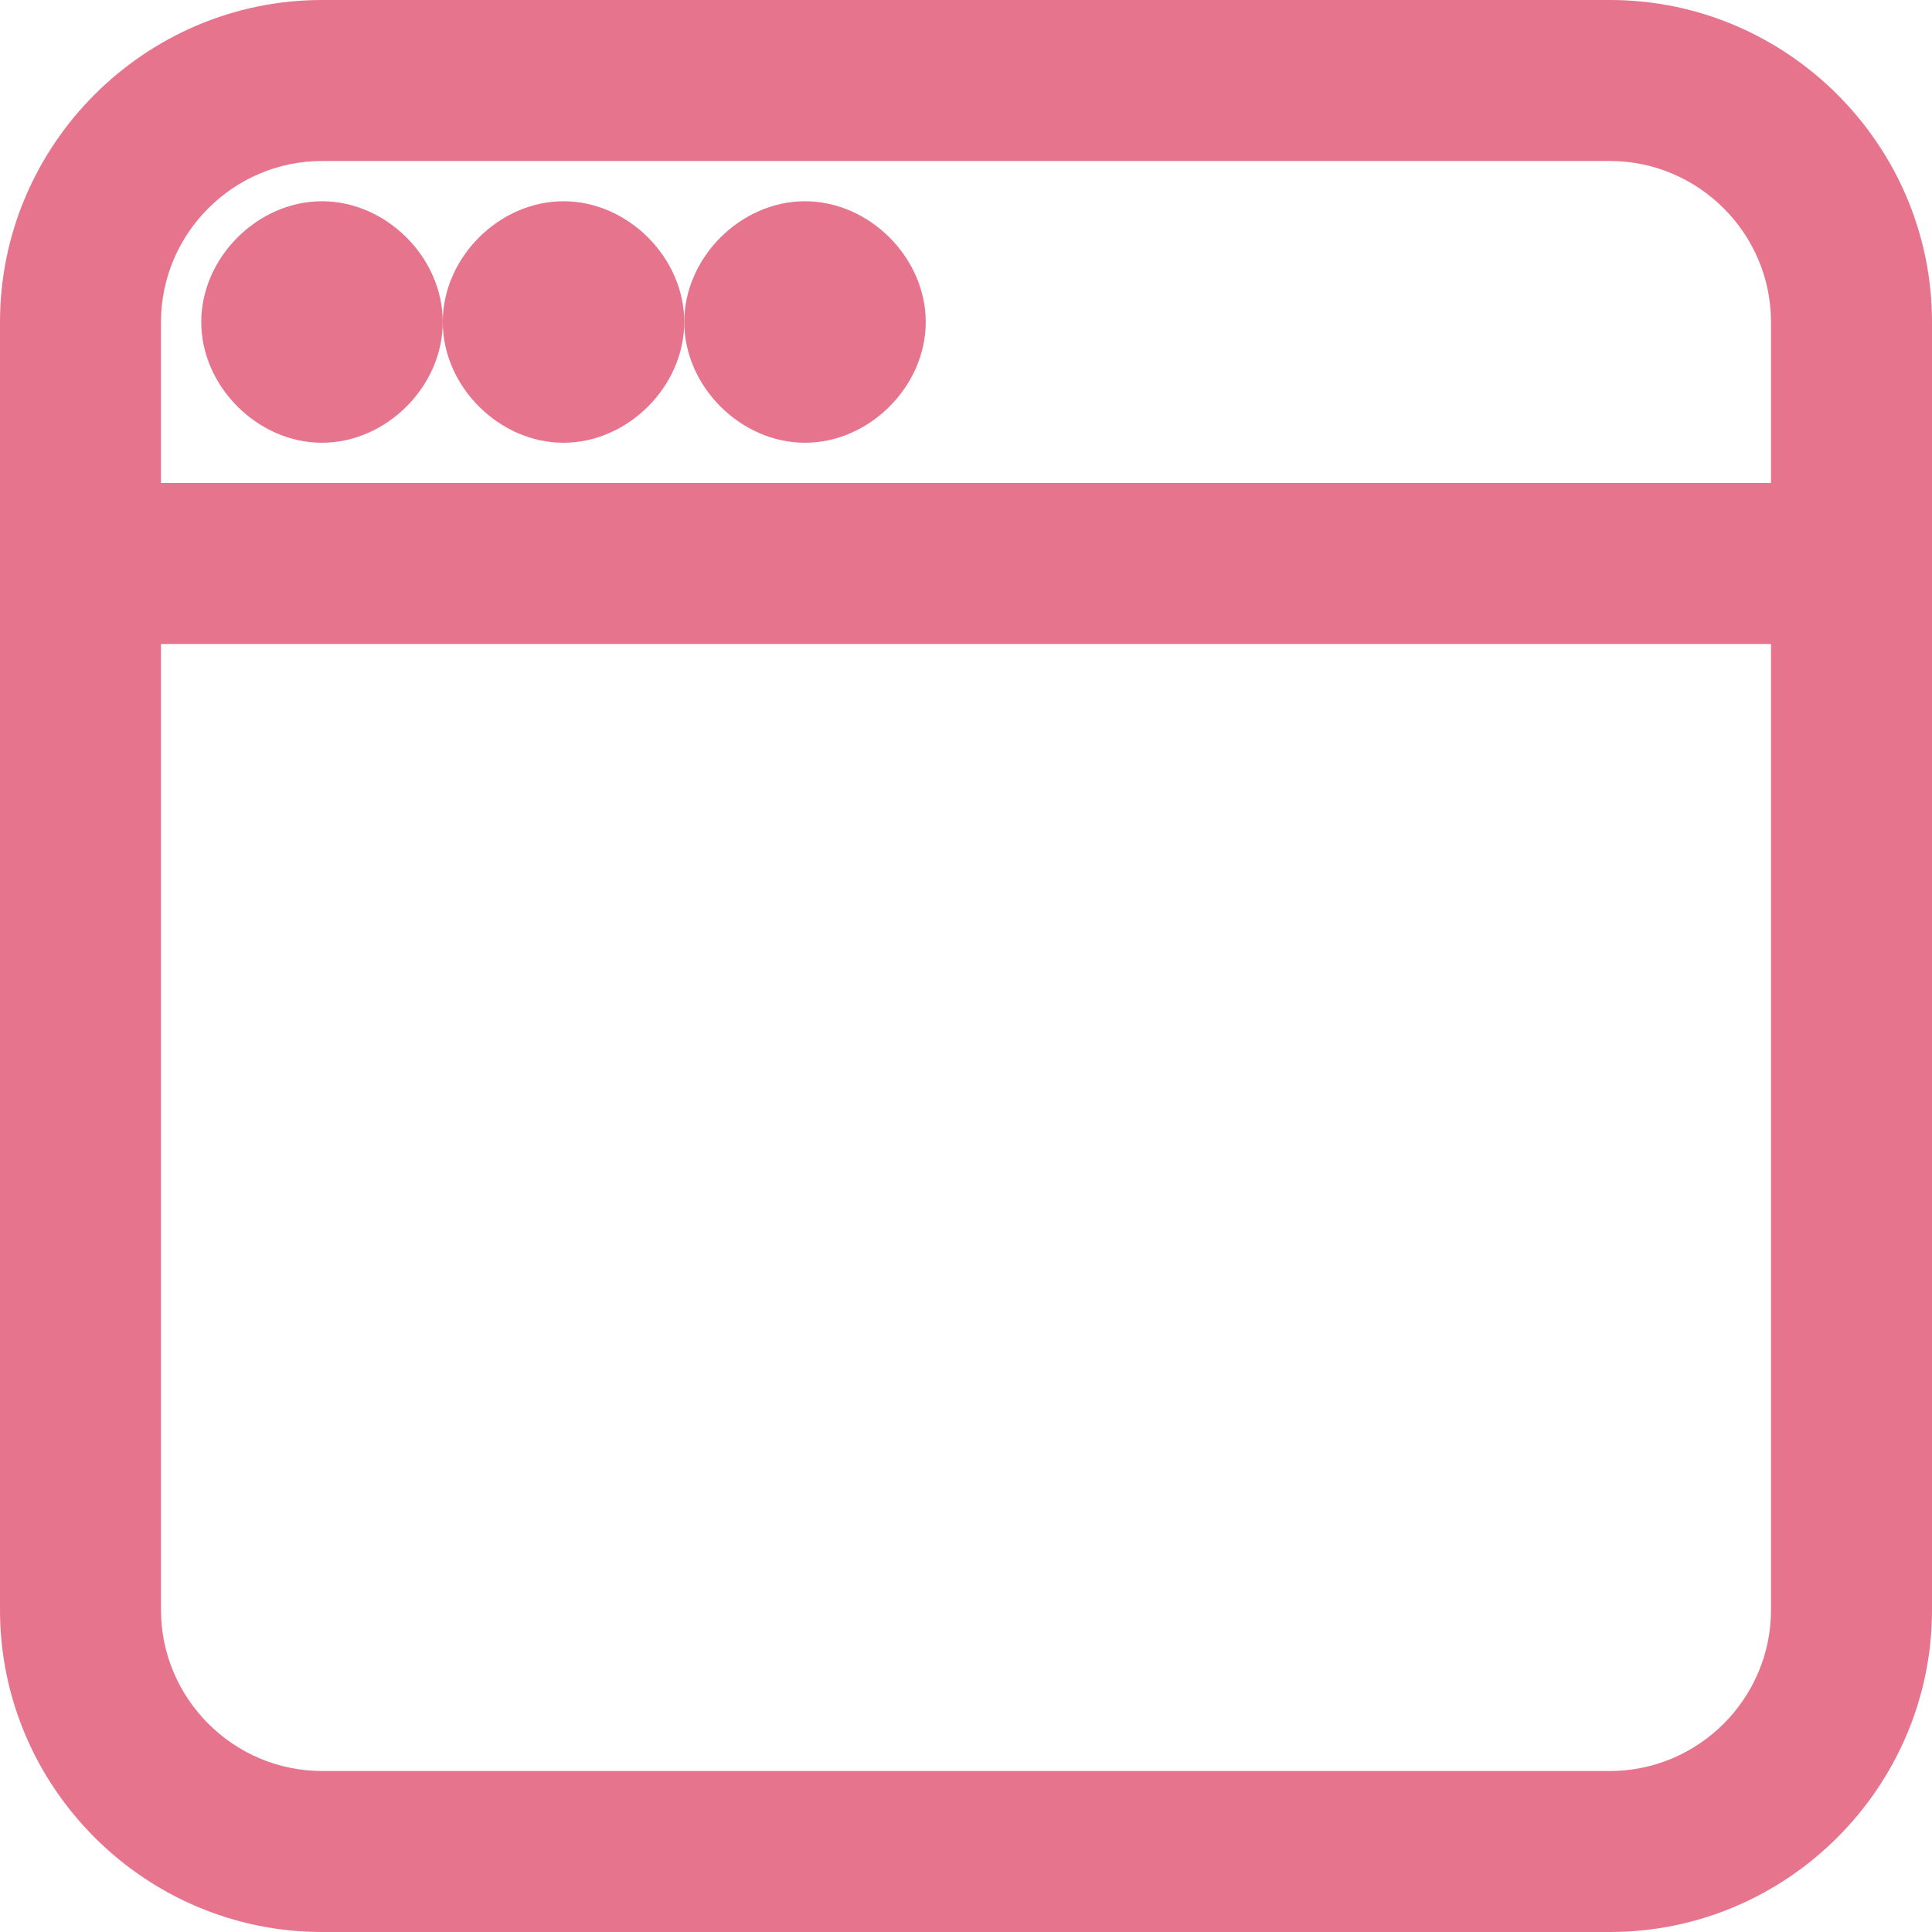 <!DOCTYPE svg PUBLIC "-//W3C//DTD SVG 1.1//EN" "http://www.w3.org/Graphics/SVG/1.1/DTD/svg11.dtd">
<!-- Uploaded to: SVG Repo, www.svgrepo.com, Transformed by: SVG Repo Mixer Tools -->
<svg fill="#e6748d" version="1.1" id="Layer_1" xmlns:x="&amp;ns_extend;" xmlns:i="&amp;ns_ai;" xmlns:graph="&amp;ns_graphs;" xmlns="http://www.w3.org/2000/svg" xmlns:xlink="http://www.w3.org/1999/xlink" width="800px" height="800px" viewBox="0 0 24 24" enable-background="new 0 0 24 24" xml:space="preserve">
<g id="SVGRepo_bgCarrier" stroke-width="0"/>
<g id="SVGRepo_tracerCarrier" stroke-linecap="round" stroke-linejoin="round"/>
<g id="SVGRepo_iconCarrier">  <g> <g> <g> <path d="M20,24H4c-2.2,0-4-1.8-4-4V4c0-2.2,1.8-4,4-4h16c2.2,0,4,1.8,4,4v16C24,22.2,22.2,24,20,24z M4,2C2.9,2,2,2.9,2,4v16 c0,1.1,0.9,2,2,2h16c1.1,0,2-0.9,2-2V4c0-1.1-0.9-2-2-2H4z"/> </g> </g> <g> <g> <path d="M23,8H1C0.4,8,0,7.6,0,7s0.4-1,1-1h22c0.6,0,1,0.4,1,1S23.6,8,23,8z"/> </g> </g> <g> <g> <circle cx="4" cy="4" r="1"/> </g> <g> <path d="M4,5.5C3.2,5.5,2.5,4.8,2.5,4S3.2,2.5,4,2.5S5.5,3.2,5.5,4S4.8,5.5,4,5.5z M4,3.5C3.7,3.5,3.5,3.7,3.5,4S3.7,4.5,4,4.5 S4.5,4.3,4.5,4S4.3,3.5,4,3.5z"/> </g> </g> <g> <g> <circle cx="7" cy="4" r="1"/> </g> <g> <path d="M7,5.5C6.2,5.5,5.5,4.8,5.5,4S6.2,2.5,7,2.5S8.5,3.2,8.5,4S7.8,5.5,7,5.5z M7,3.5C6.7,3.5,6.5,3.7,6.5,4S6.7,4.5,7,4.5 S7.5,4.3,7.5,4S7.3,3.5,7,3.5z"/> </g> </g> <g> <g> <circle cx="10" cy="4" r="1"/> </g> <g> <path d="M10,5.5C9.2,5.5,8.5,4.8,8.5,4S9.2,2.5,10,2.5s1.5,0.7,1.5,1.5S10.8,5.5,10,5.5z M10,3.5C9.7,3.5,9.5,3.7,9.5,4 S9.7,4.5,10,4.5s0.5-0.2,0.5-0.5S10.3,3.5,10,3.5z"/> </g> </g> </g> </g>
</svg>